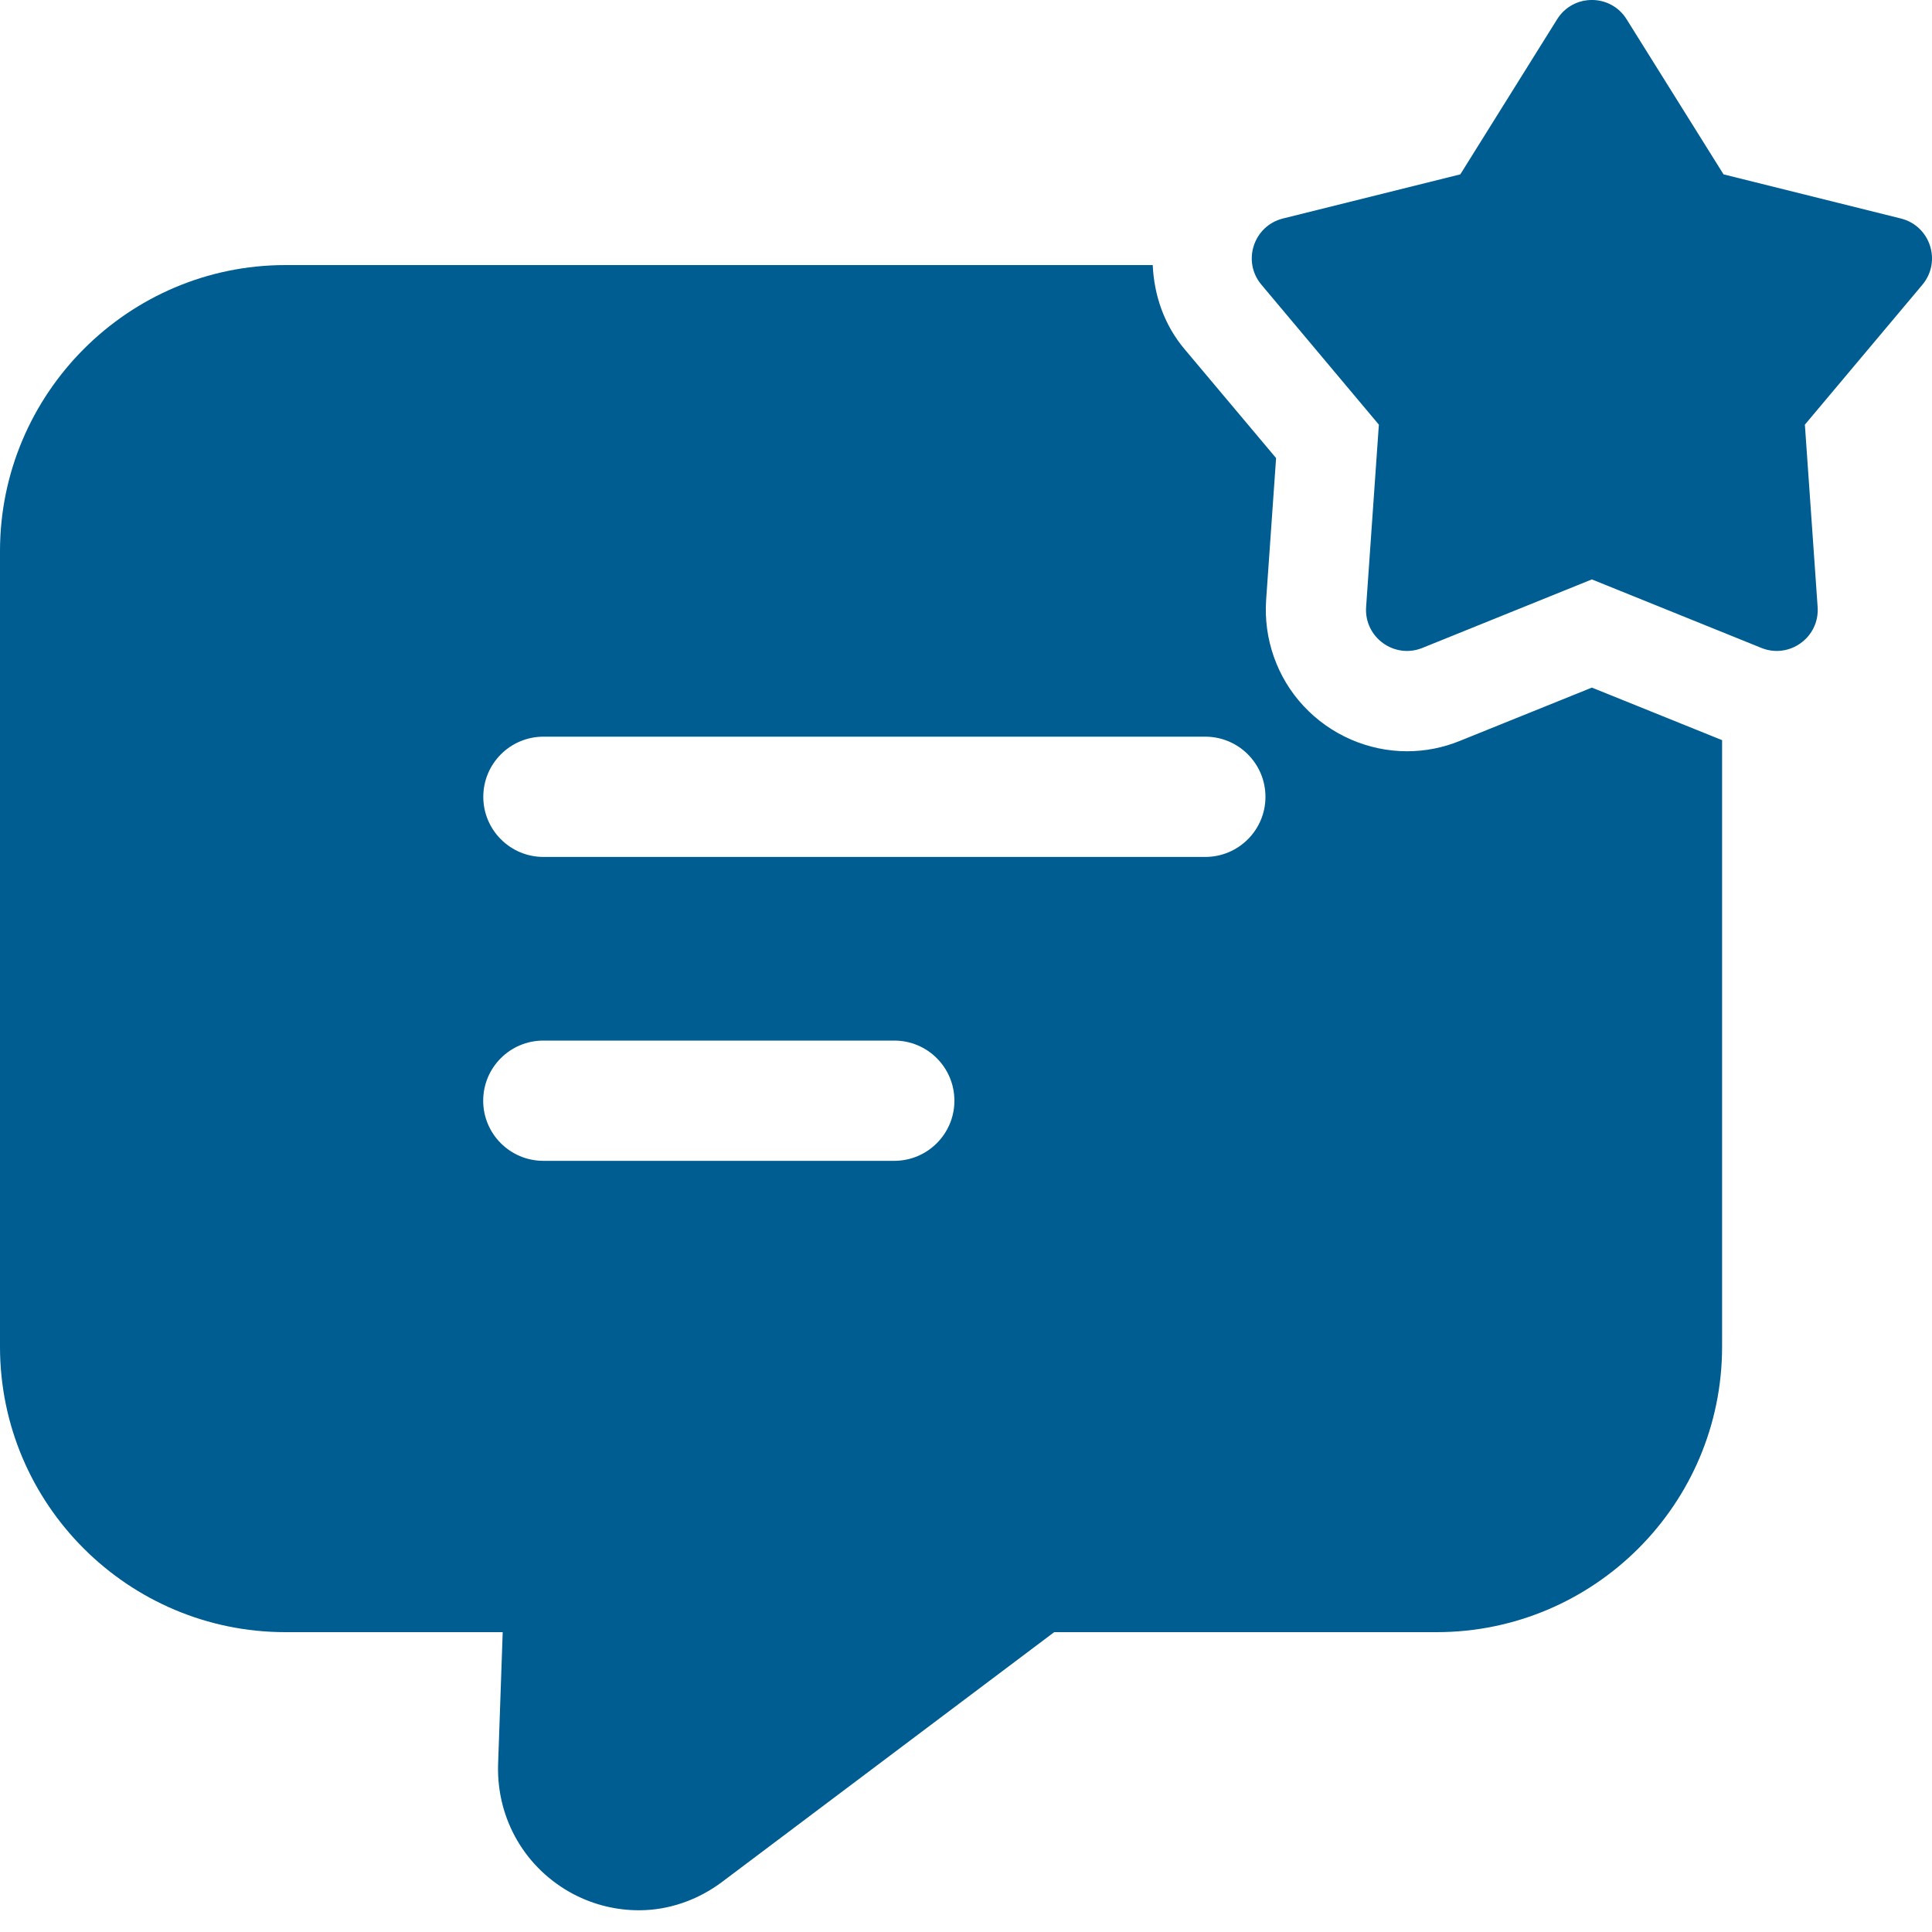 <svg width="20" height="20" viewBox="0 0 20 20" fill="none" xmlns="http://www.w3.org/2000/svg">
<rect x="0" y="0" width="20" height="20" fill="#333333" stroke="none"/>
<g clip-path="url(#clip0_3189_12281)">
<rect width="20" height="20" fill="white"/>
<path d="M16.479 7.118L15.114 7.669C14.938 7.741 14.753 7.777 14.565 7.777C14.162 7.777 13.771 7.606 13.495 7.309C13.22 7.015 13.079 6.614 13.107 6.21L13.21 4.742L12.263 3.615C12.052 3.365 11.947 3.058 11.933 2.744H2.955C1.329 2.744 -3.05176e-05 4.073 -3.05176e-05 5.706V13.941C-3.05176e-05 15.574 1.329 16.896 2.955 16.896H5.204L5.156 18.273C5.142 18.834 5.439 19.346 5.938 19.609C6.152 19.72 6.38 19.775 6.616 19.775C6.92 19.775 7.225 19.671 7.481 19.477L10.913 16.896H14.872C16.498 16.896 17.827 15.574 17.827 13.941V7.662L16.479 7.118ZM9.257 12.017H5.625C5.281 12.017 5.002 11.738 5.002 11.395C5.002 11.05 5.281 10.772 5.625 10.772H9.257C9.601 10.772 9.88 11.05 9.88 11.395C9.88 11.738 9.601 12.017 9.257 12.017ZM12.477 8.871H5.626C5.282 8.871 5.003 8.592 5.003 8.249C5.003 7.905 5.282 7.626 5.626 7.626H12.477C12.821 7.626 13.1 7.905 13.1 8.249C13.1 8.592 12.821 8.871 12.477 8.871Z" fill="#005D91"/>
<path d="M16.839 0.2L17.842 1.805L19.678 2.262C19.982 2.338 20.102 2.706 19.901 2.947L18.684 4.396L18.816 6.283C18.838 6.596 18.525 6.825 18.233 6.707L16.479 5.998L14.725 6.707C14.434 6.825 14.12 6.597 14.142 6.283L14.274 4.396L13.058 2.947C12.856 2.707 12.976 2.338 13.281 2.262L15.117 1.805L16.119 0.2C16.285 -0.067 16.673 -0.067 16.839 0.2Z" fill="#005D91"/>
</g>
<defs>
<clipPath id="clip0_3189_12281">
<rect width="20" height="20" fill="white"/>
</clipPath>
</defs>
</svg>
